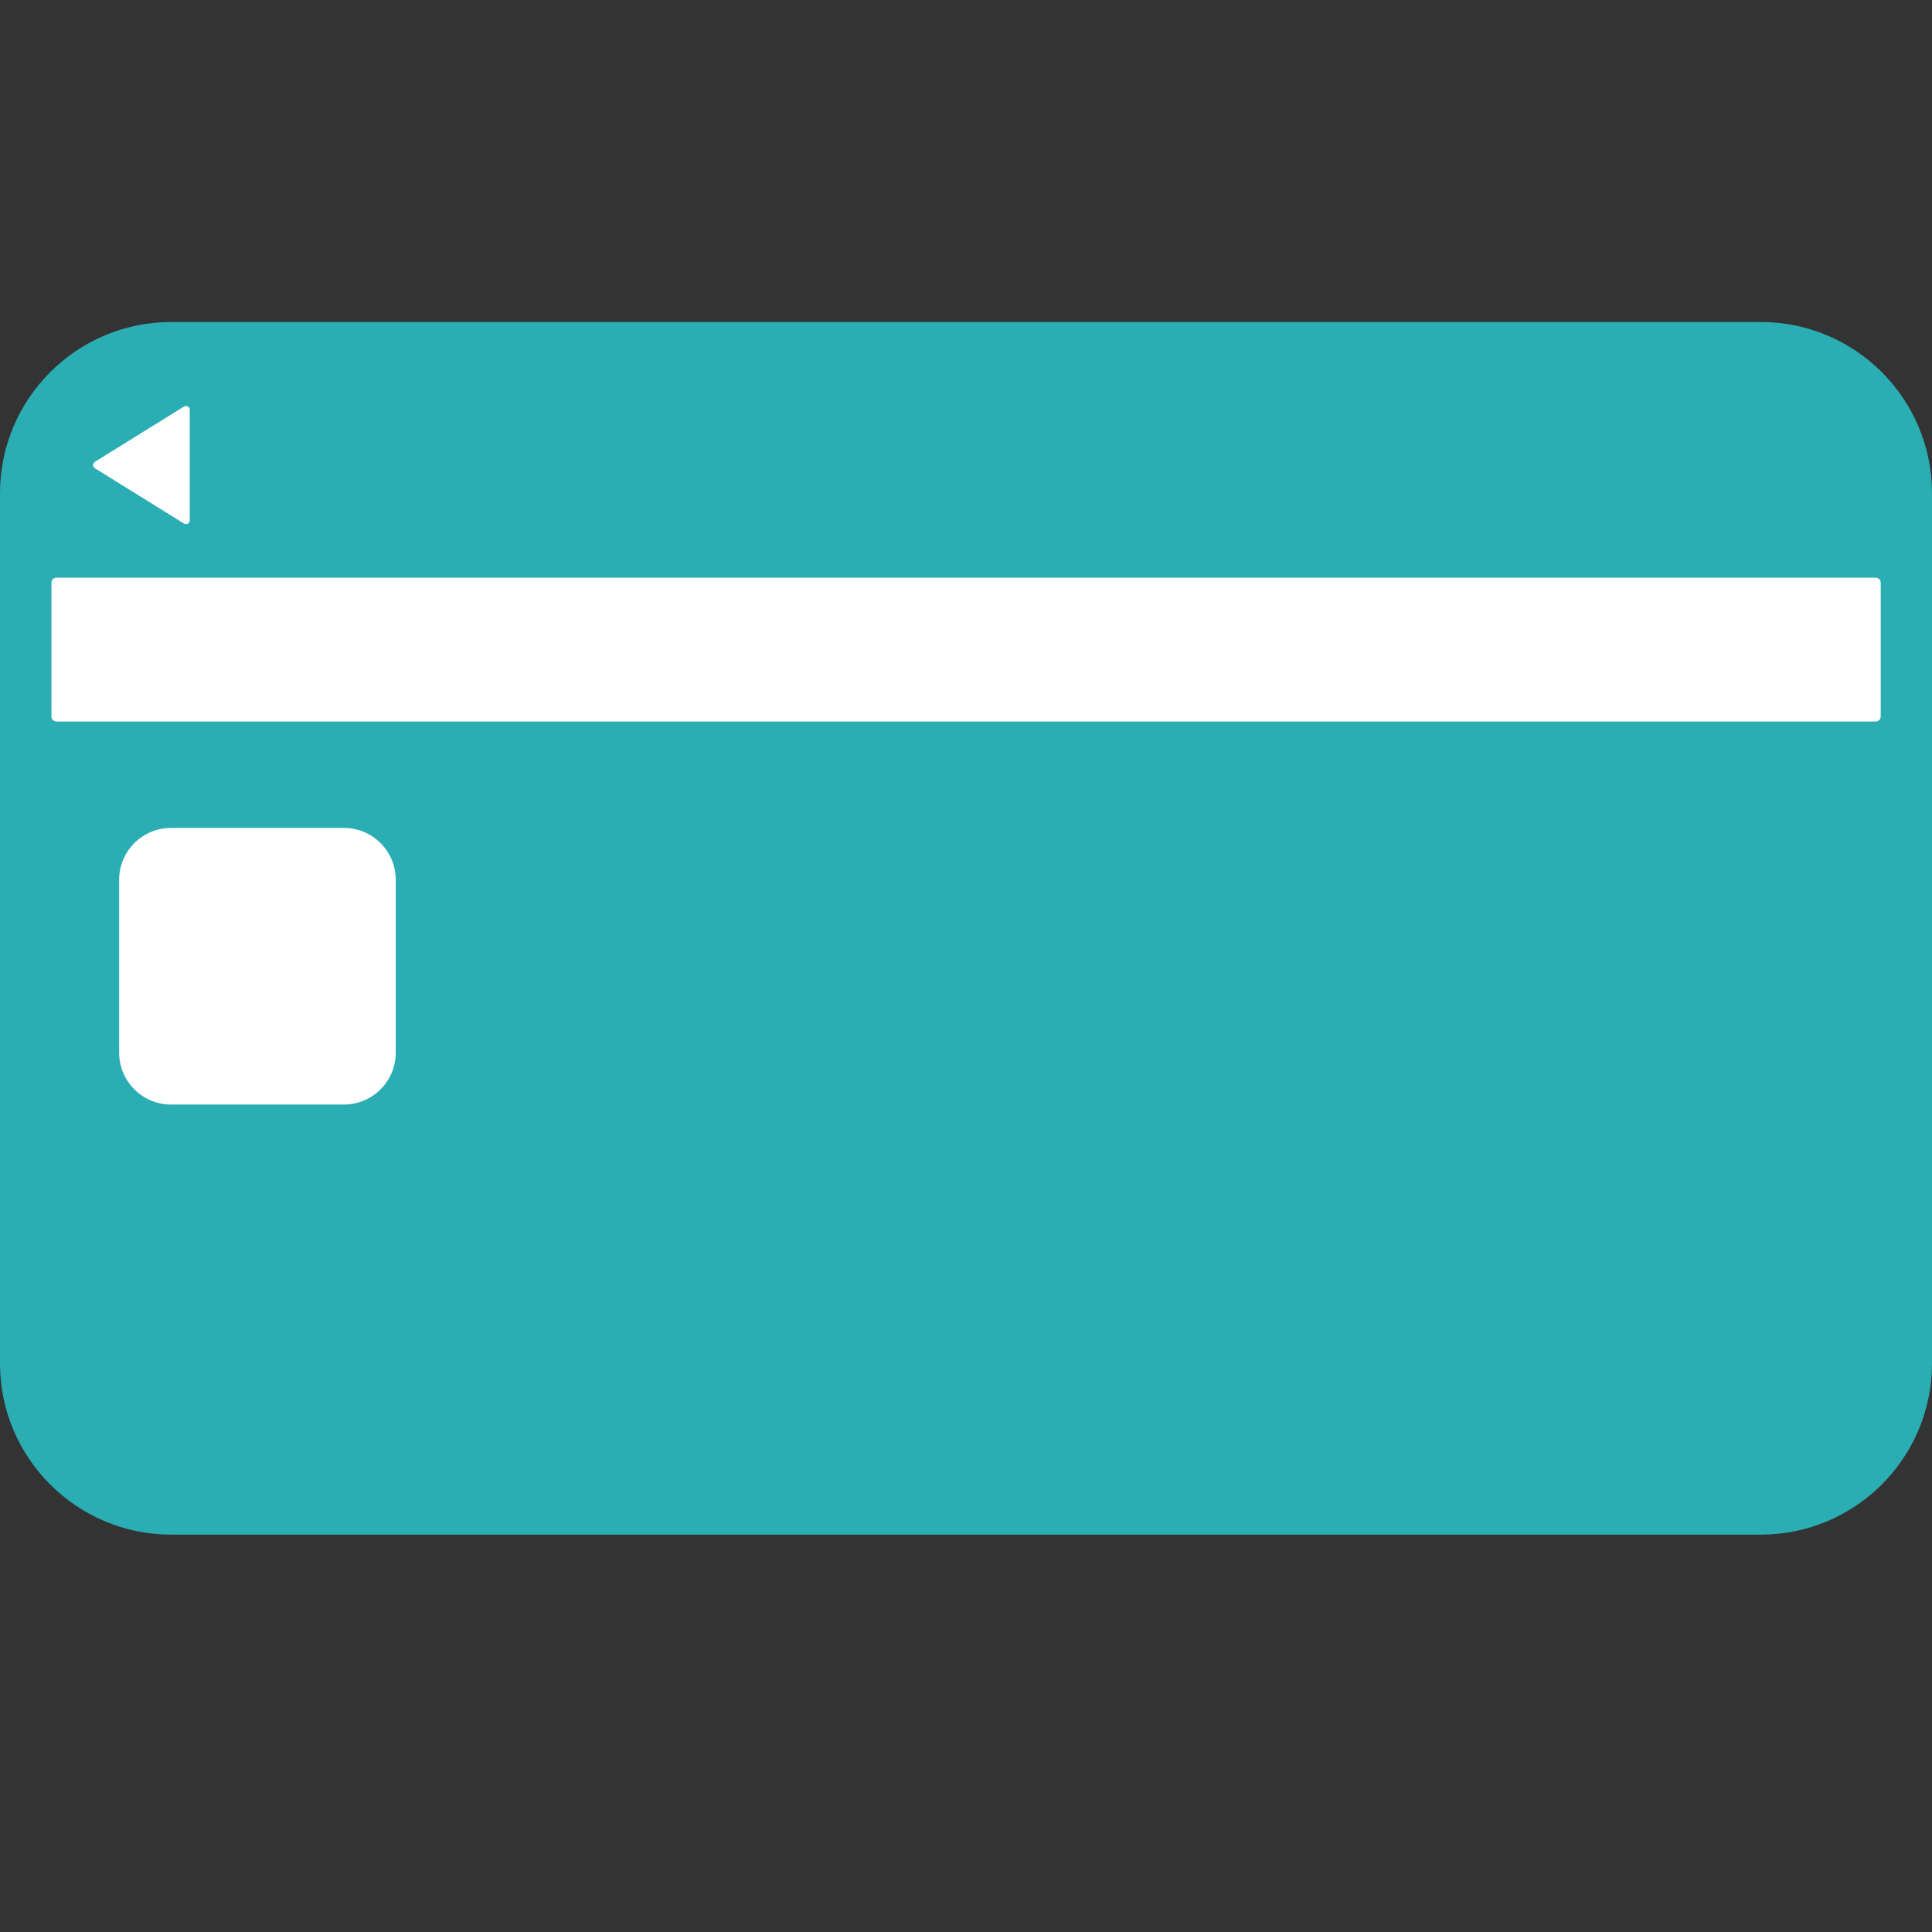 <?xml version="1.0" encoding="utf-8"?>
<svg xmlns="http://www.w3.org/2000/svg" width="24" height="24" viewBox="0 0 24 24" fill="none">
<rect x="0" y="0" width="24" height="24" fill="#333333" stroke="none"/>
<path d="M2.128 4H21.872C23.047 4 24 4.953 24 6.128V16.937C24 18.111 23.047 19.064 21.872 19.064H2.128C0.953 19.064 0 18.111 0 16.937V6.128C0 4.953 0.953 4 2.128 4Z" fill="#2AAEB3"/>
<path d="M23.299 7.176H0.702C0.667 7.176 0.639 7.204 0.639 7.239V8.9C0.639 8.935 0.667 8.963 0.702 8.963H23.299C23.334 8.963 23.363 8.935 23.363 8.9V7.239C23.363 7.204 23.334 7.176 23.299 7.176Z" fill="white"/>
<path d="M4.272 10.285H2.124C1.769 10.285 1.48 10.573 1.48 10.929V13.076C1.48 13.432 1.769 13.721 2.124 13.721H4.272C4.628 13.721 4.916 13.432 4.916 13.076V10.929C4.916 10.573 4.628 10.285 4.272 10.285Z" fill="white"/>
<path d="M2.286 5.05L1.179 5.737C1.149 5.755 1.149 5.798 1.179 5.817L2.286 6.504C2.317 6.523 2.357 6.501 2.357 6.464V5.09C2.357 5.053 2.317 5.031 2.286 5.05Z" fill="white"/>
</svg>